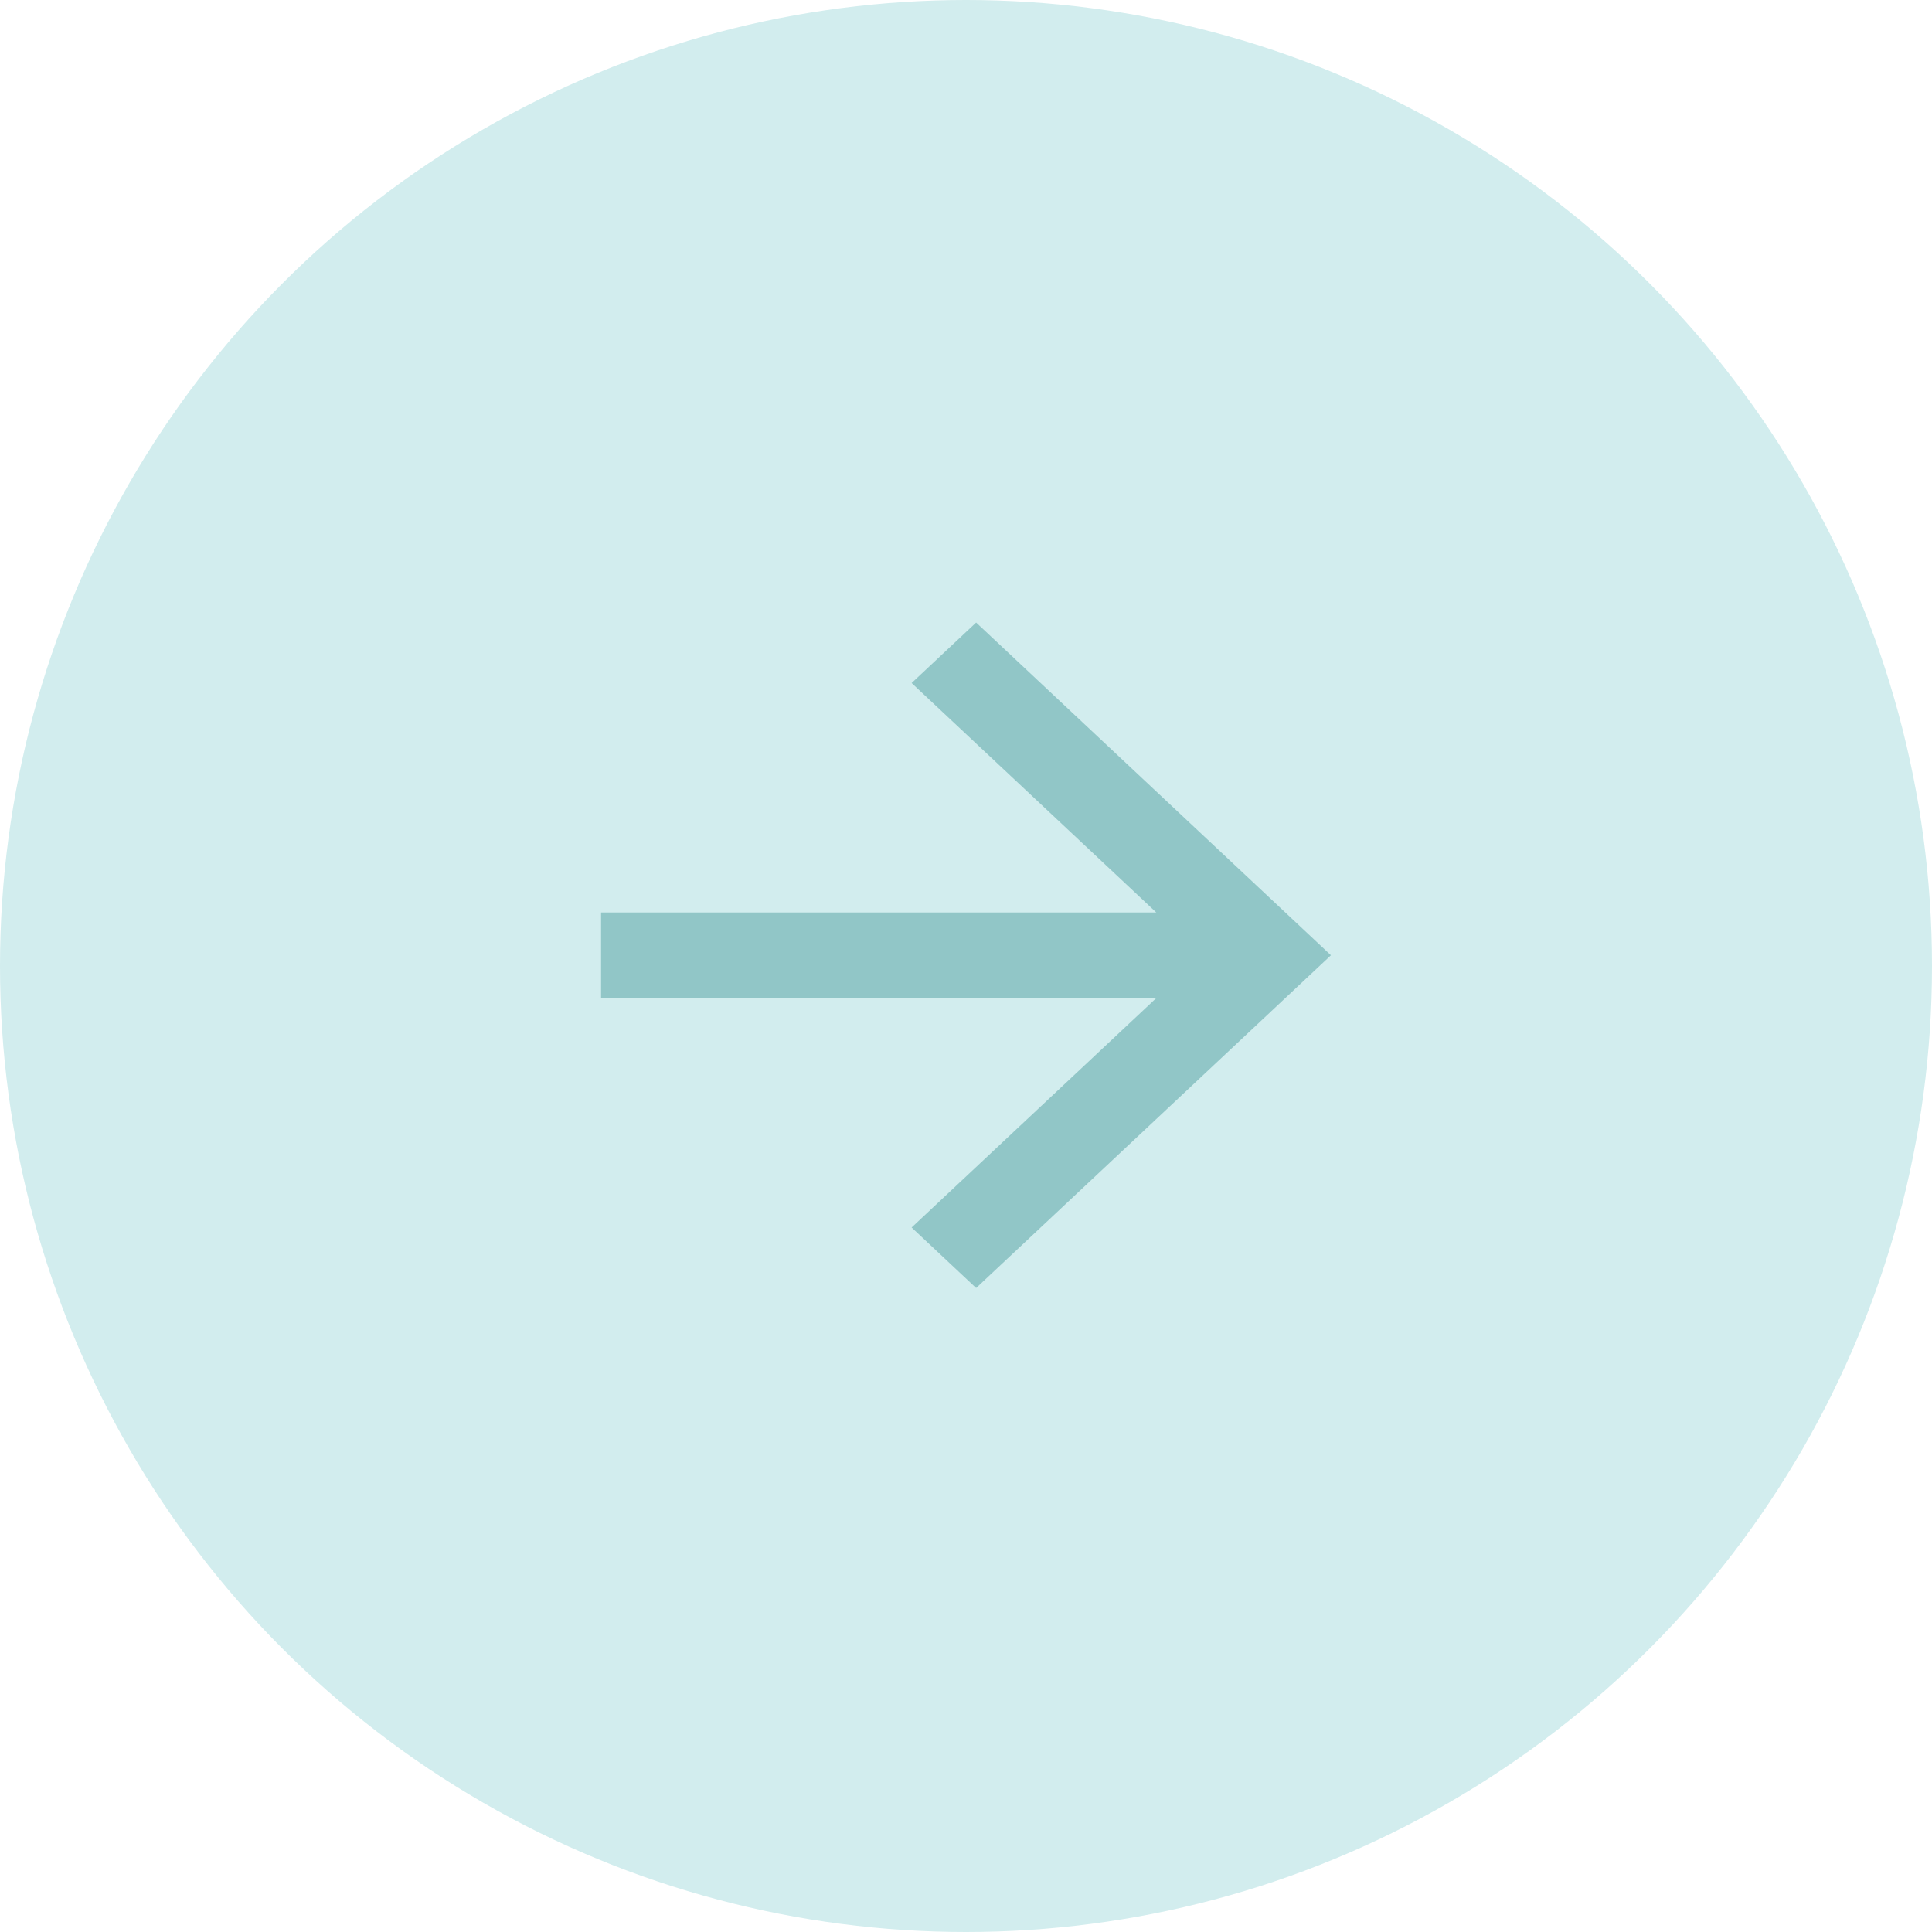 <?xml version="1.0" encoding="UTF-8"?> <svg xmlns="http://www.w3.org/2000/svg" width="90" height="90" viewBox="0 0 90 90" fill="none"> <circle cx="45" cy="45" r="45" fill="#D2EDEE"></circle> <path d="M53.865 42.507L42.467 31.818L45.472 29L62 44.5L45.472 60L42.467 57.182L53.865 46.493H28V42.507H53.865Z" fill="#91C6C7"></path> </svg> 